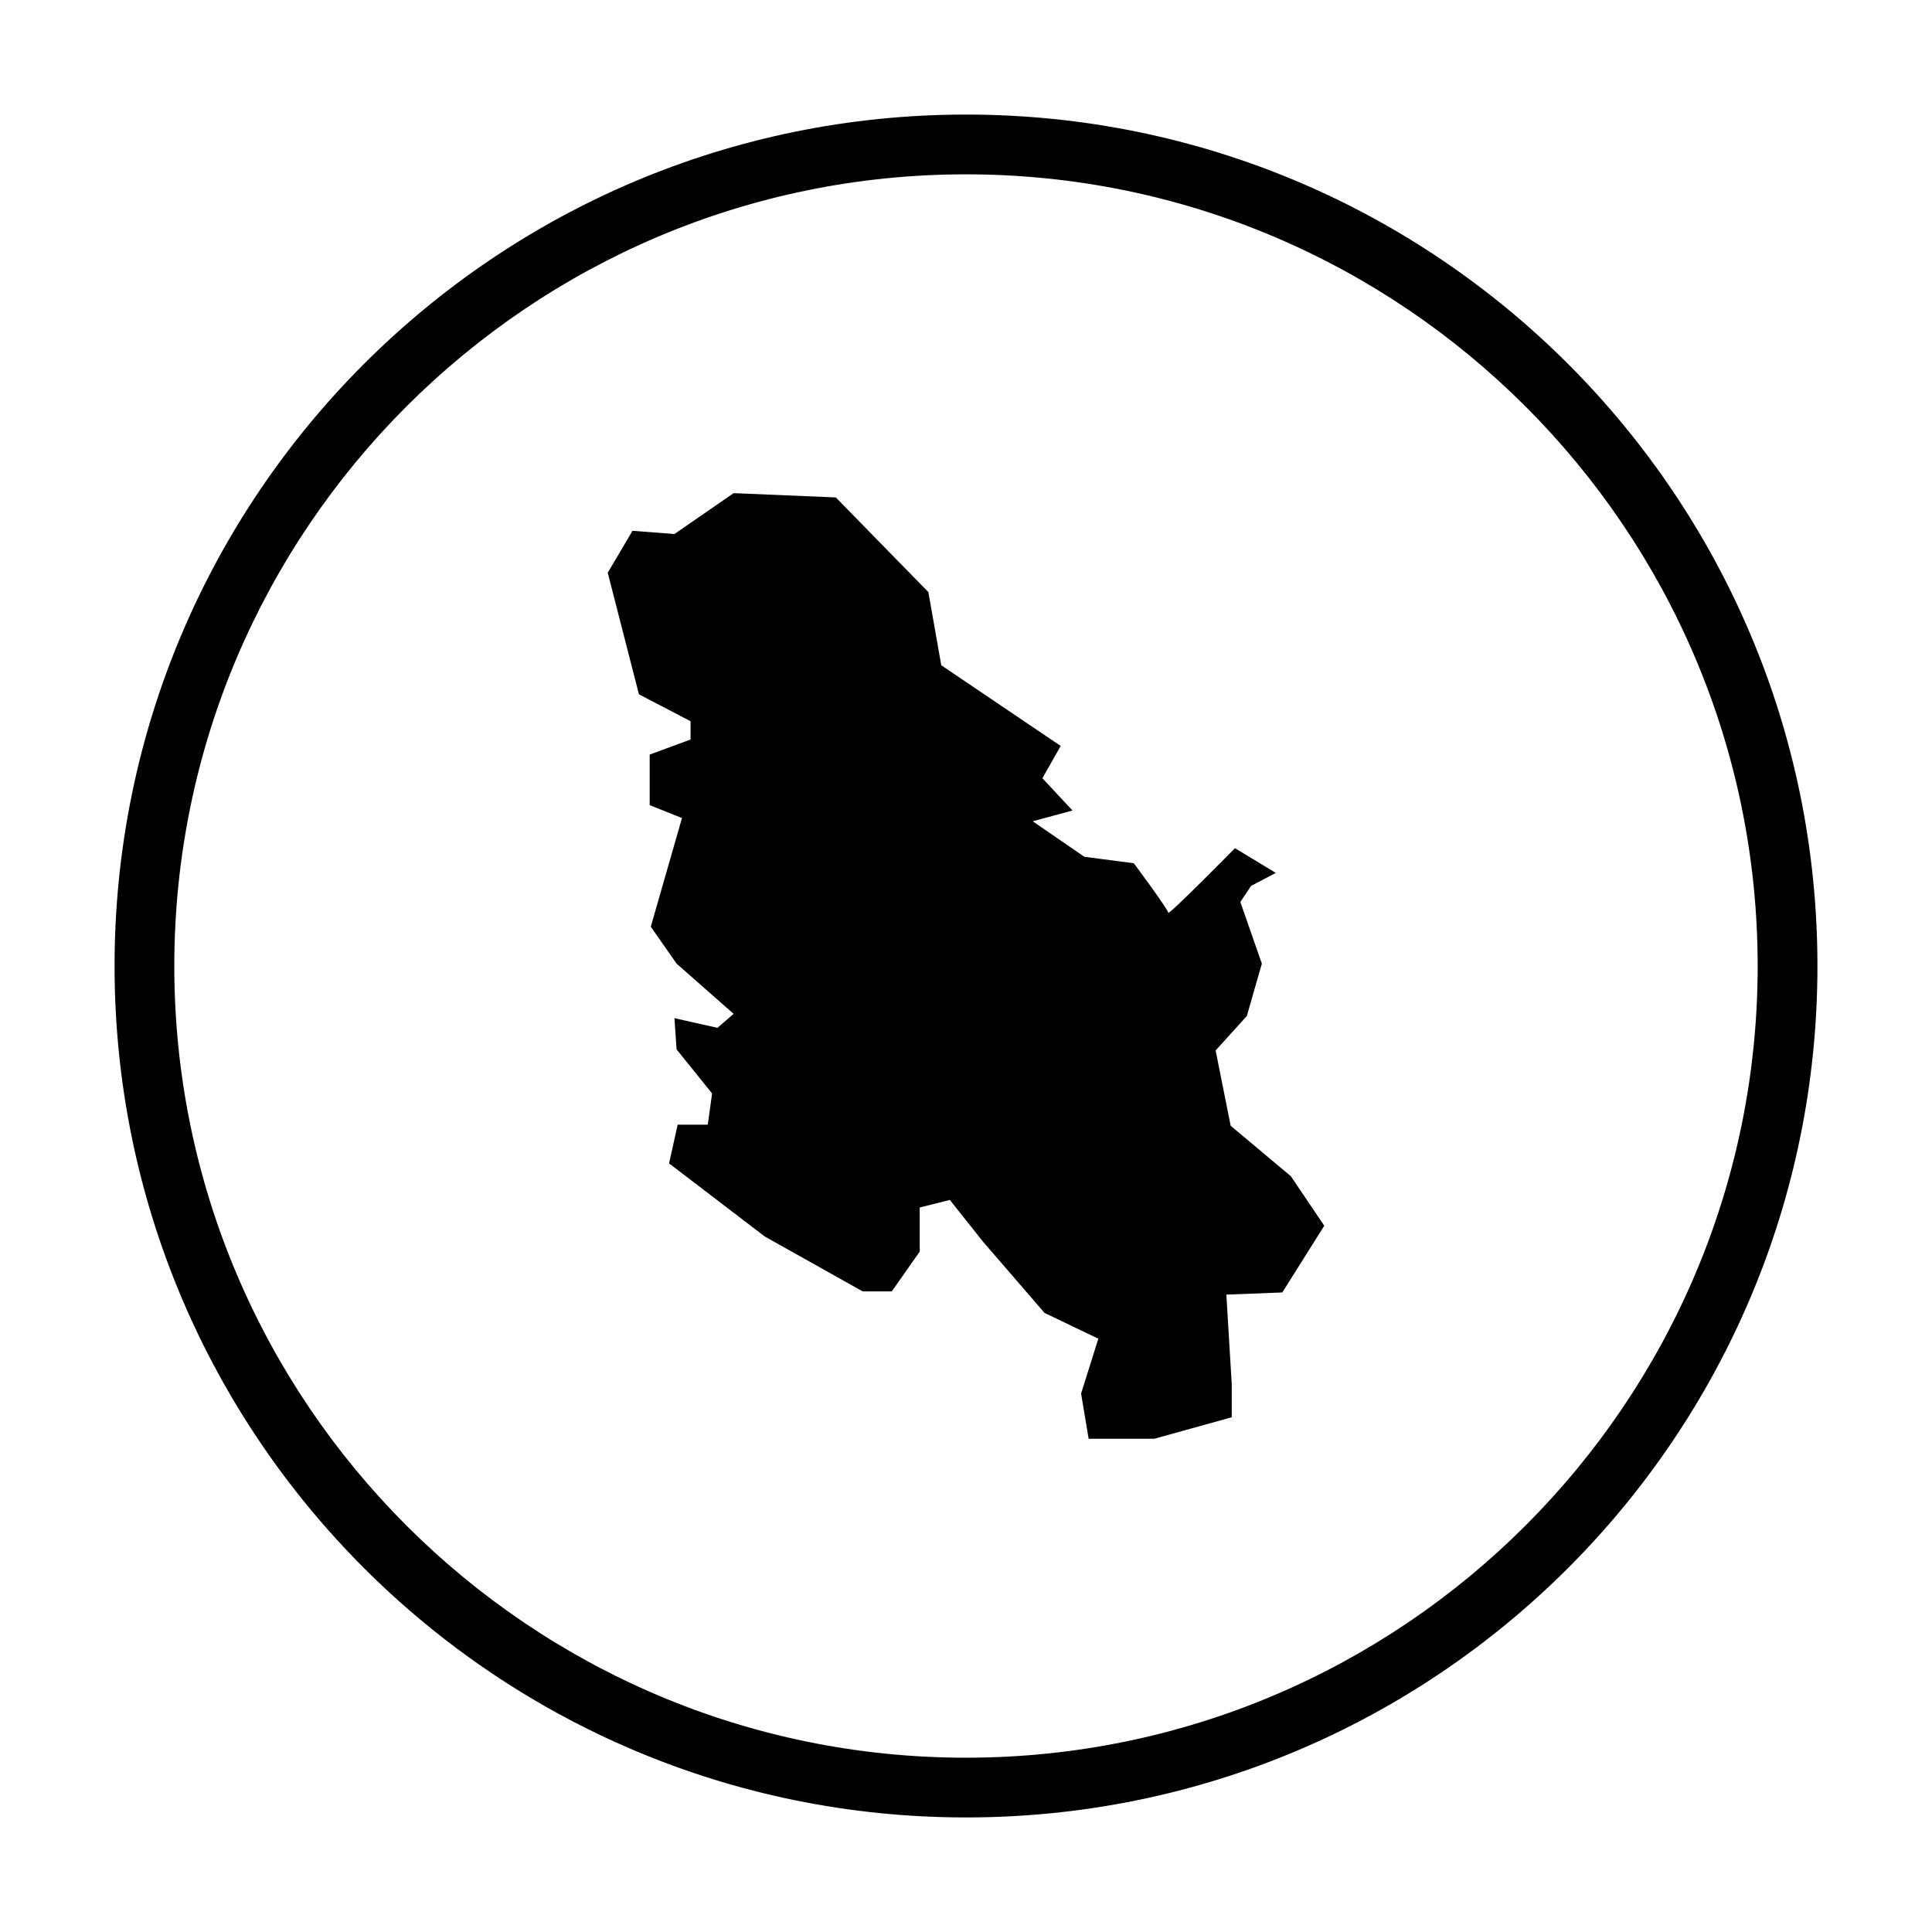<?xml version="1.0" encoding="UTF-8"?>
<!-- Uploaded to: ICON Repo, www.svgrepo.com, Generator: ICON Repo Mixer Tools -->
<svg fill="#000000" width="800px" height="800px" version="1.1" viewBox="144 144 512 512" xmlns="http://www.w3.org/2000/svg">
 <g>
  <path d="m400 174.36c-124.62 0-225.64 101.03-225.64 225.64s101.03 225.64 225.64 225.64 225.64-101.02 225.64-225.64-101.02-225.64-225.64-225.64zm0 435.45c-115.69 0-209.81-94.117-209.81-209.8 0-115.69 94.117-209.81 209.81-209.81s209.8 94.121 209.8 209.8c0 115.69-94.117 209.81-209.8 209.81z"/>
  <path d="m470.14 442.34-3.988-19.957 8.266-9.125 3.988-13.875-5.703-16.348 2.852-4.277 6.559-3.422-10.832-6.559s-17.68 17.961-17.68 17.109c0-0.855-9.125-13.113-9.125-13.113l-13.113-1.715-13.684-9.41 10.551-2.852-7.984-8.555 4.848-8.555-31.648-21.383-3.422-19.387-24.52-25.09-27.086-1.137-15.684 10.832-11.117-0.855-6.559 11.117 8.266 32.219 13.684 7.129v4.848l-10.832 3.988v13.402l8.555 3.422-8.266 28.797 6.84 9.789 15.109 13.305-4.277 3.707-11.406-2.562 0.57 8.266 9.41 11.688-1.137 8.266h-7.984l-2.281 10.262 25.375 19.387 25.945 14.539h7.699l7.41-10.551v-11.688l7.984-1.996 8.836 11.117 16.254 18.816 14.258 6.84-4.566 14.539 1.996 11.977h17.391l20.531-5.703v-8.836l-1.426-23.664 14.828-0.57 11.117-17.68-8.836-13.113z"/>
 </g>
</svg>